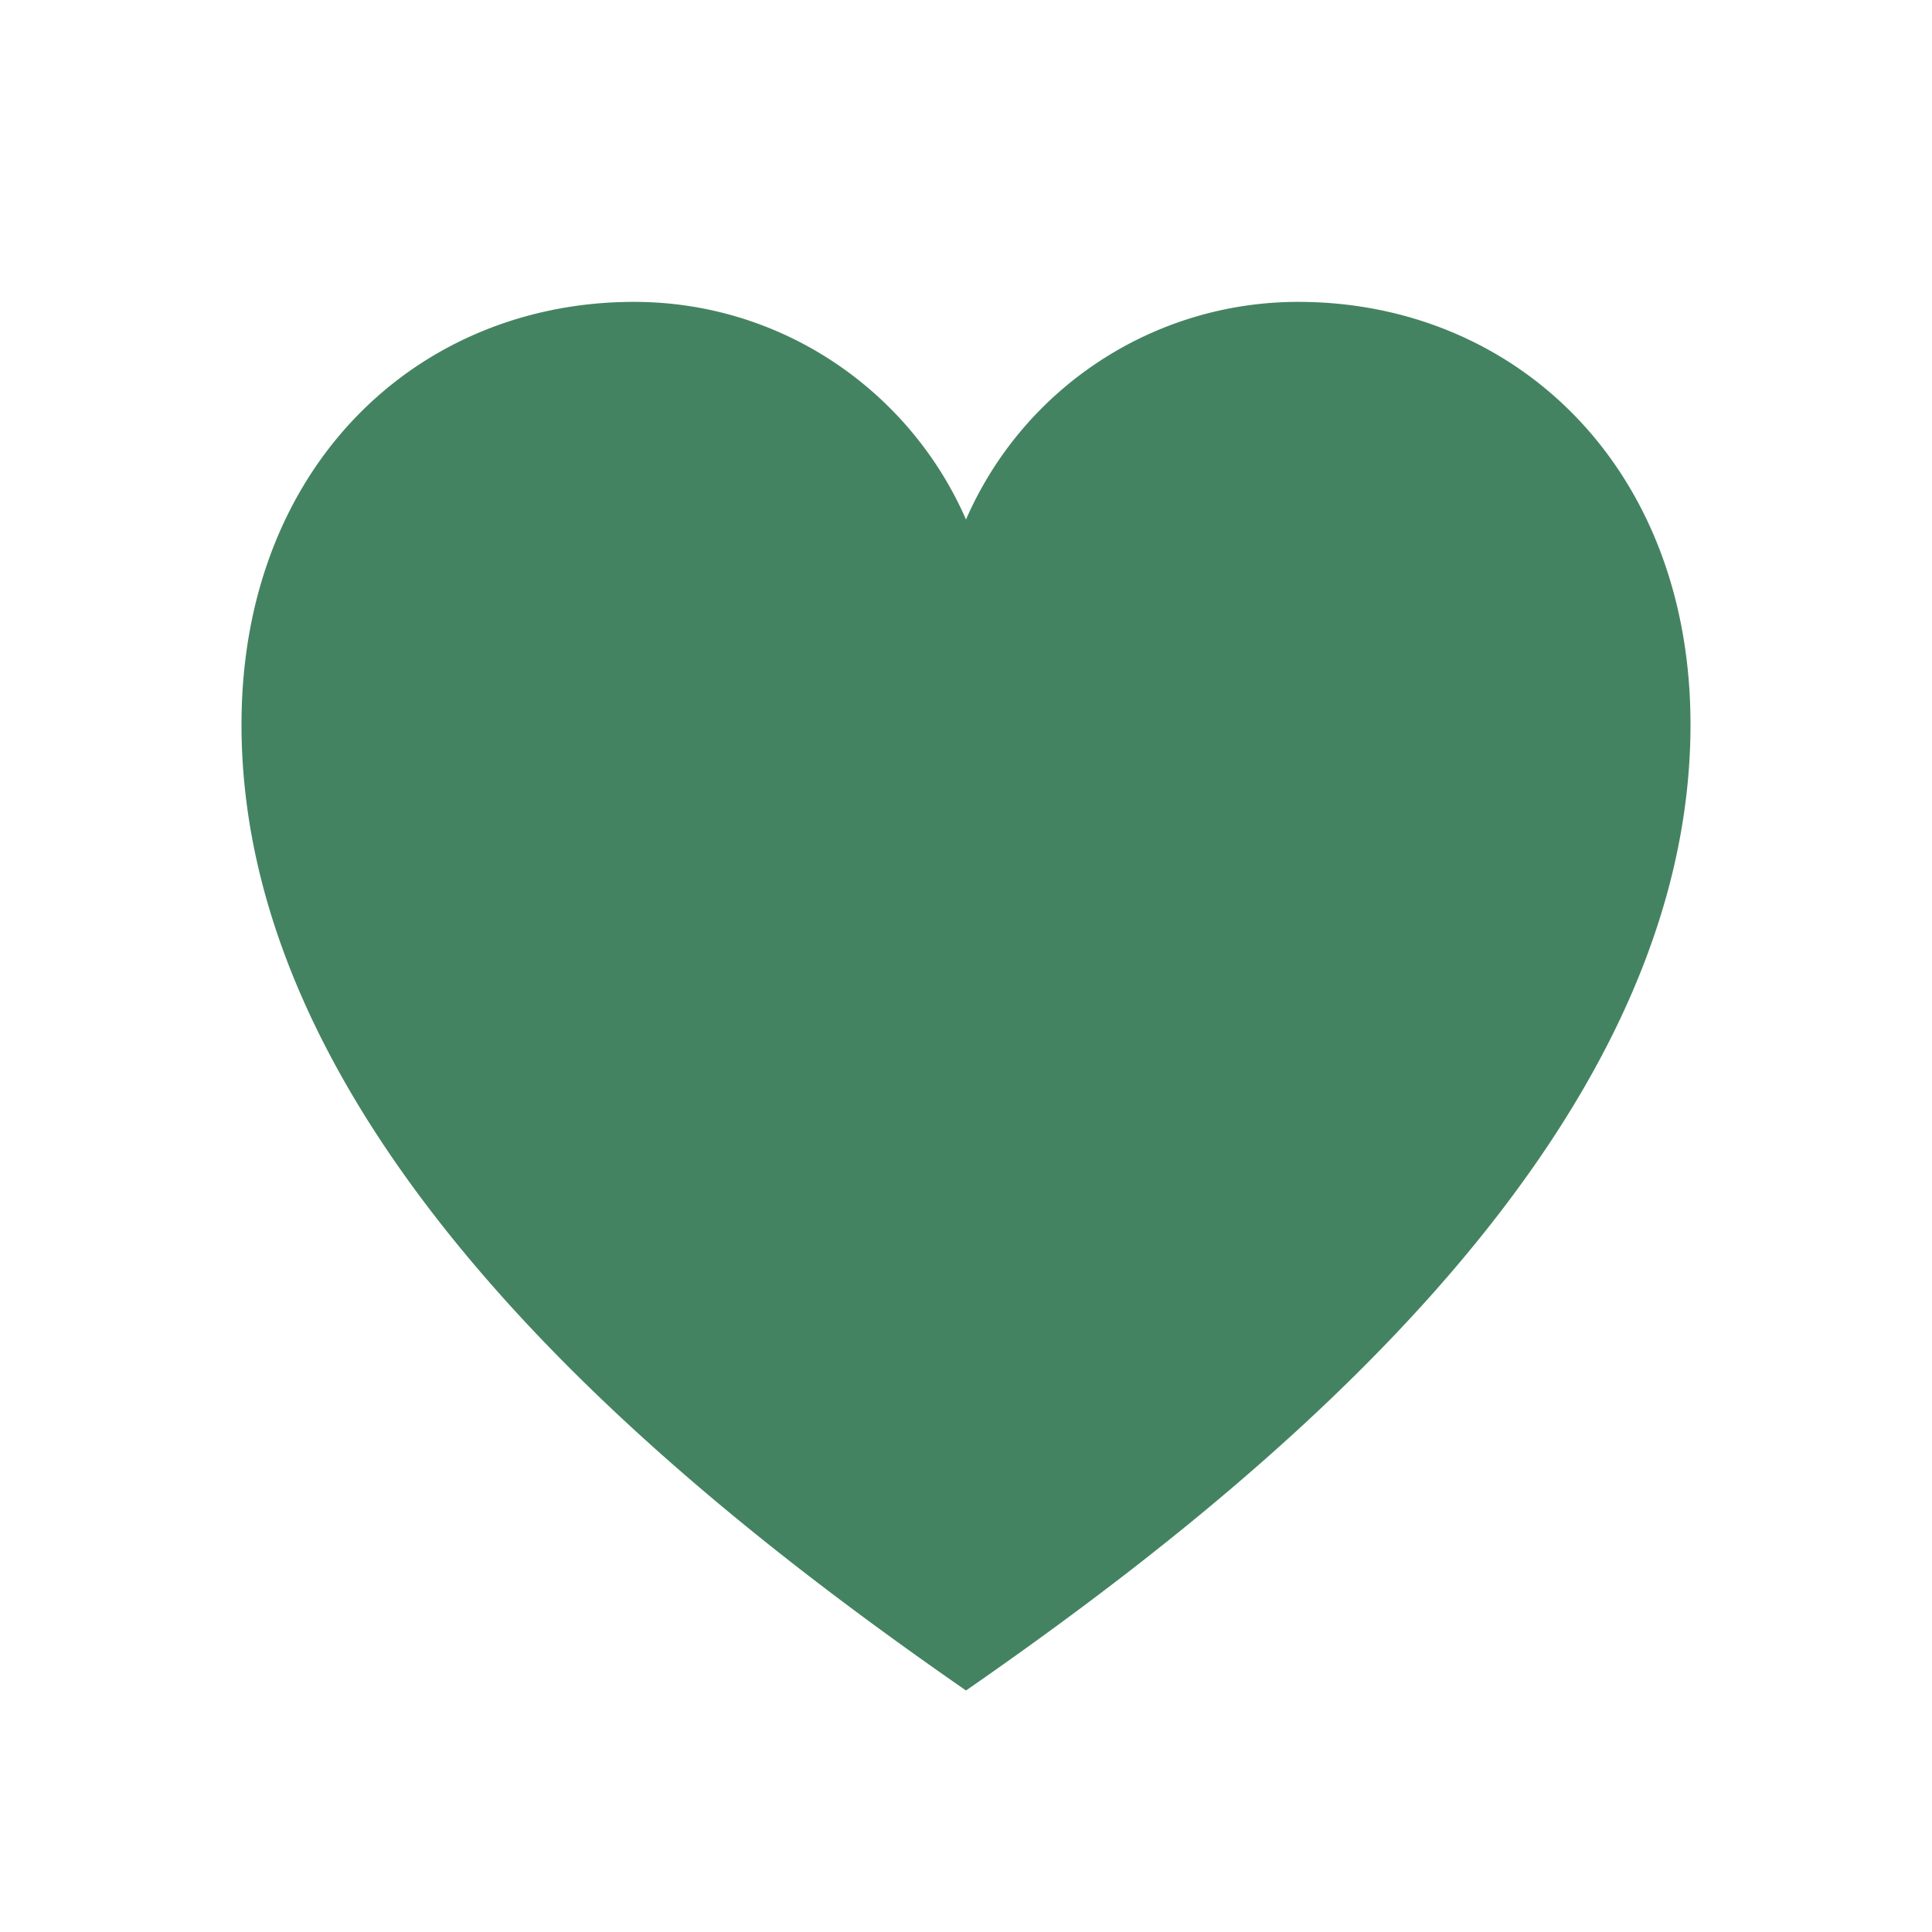 <svg xmlns="http://www.w3.org/2000/svg" viewBox="0 0 20 20" fill="#448361"><path d="M17.5 7.5c0 4.36-4.578 7.972-7.5 10-2.922-2.028-7.5-5.64-7.5-10 0-2.669 1.819-4.375 4.063-4.375 1.537 0 2.859.928 3.437 2.253a3.75 3.75 0 0 1 3.438-2.253c2.243 0 4.062 1.706 4.062 4.375" fill="#448361"></path></svg>